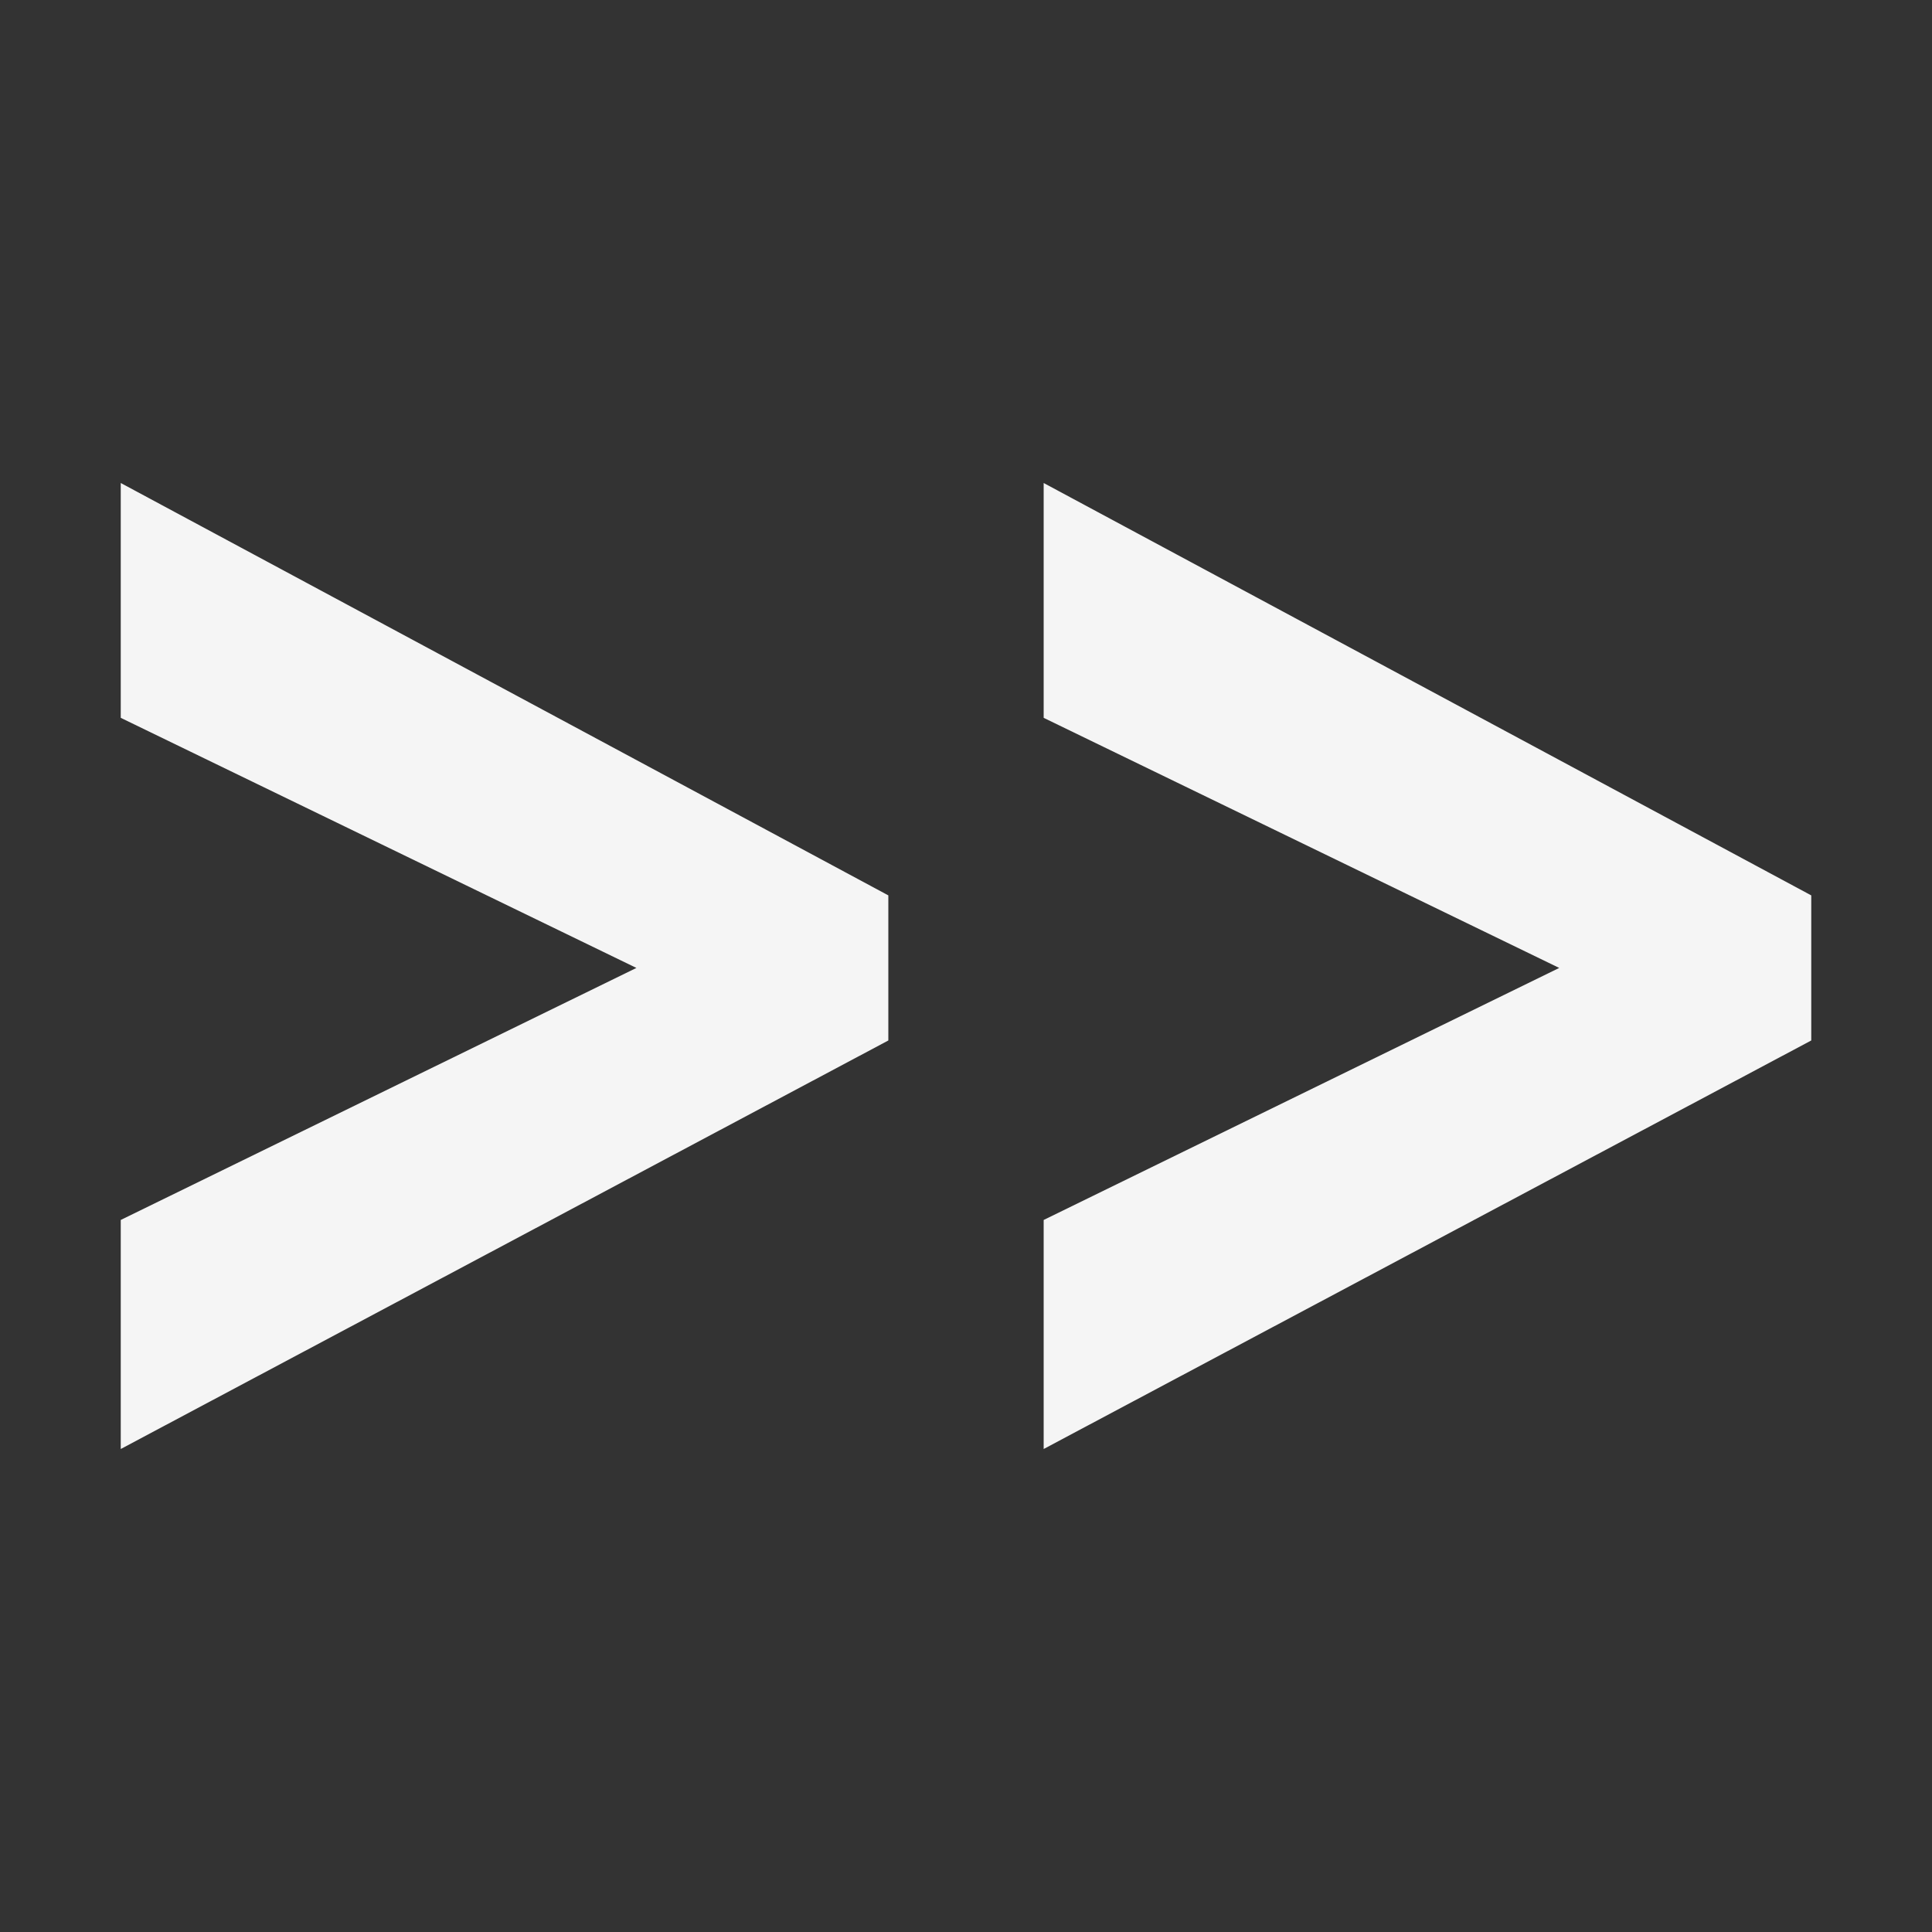 <svg width="20" height="20" viewBox="0 0 20 20" fill="none" xmlns="http://www.w3.org/2000/svg">
<rect x="0" y="0" width="20" height="20" fill="#333333" stroke="none"/>
<path d="M1.25 7.431V5L9.196 9.269V10.771L1.25 15V12.629L6.588 10.02L1.25 7.431Z" fill="#F5F5F5"/>
<path d="M10.804 7.431V5L18.75 9.269V10.771L10.804 15V12.629L16.141 10.02L10.804 7.431Z" fill="#F5F5F5"/>
</svg>
